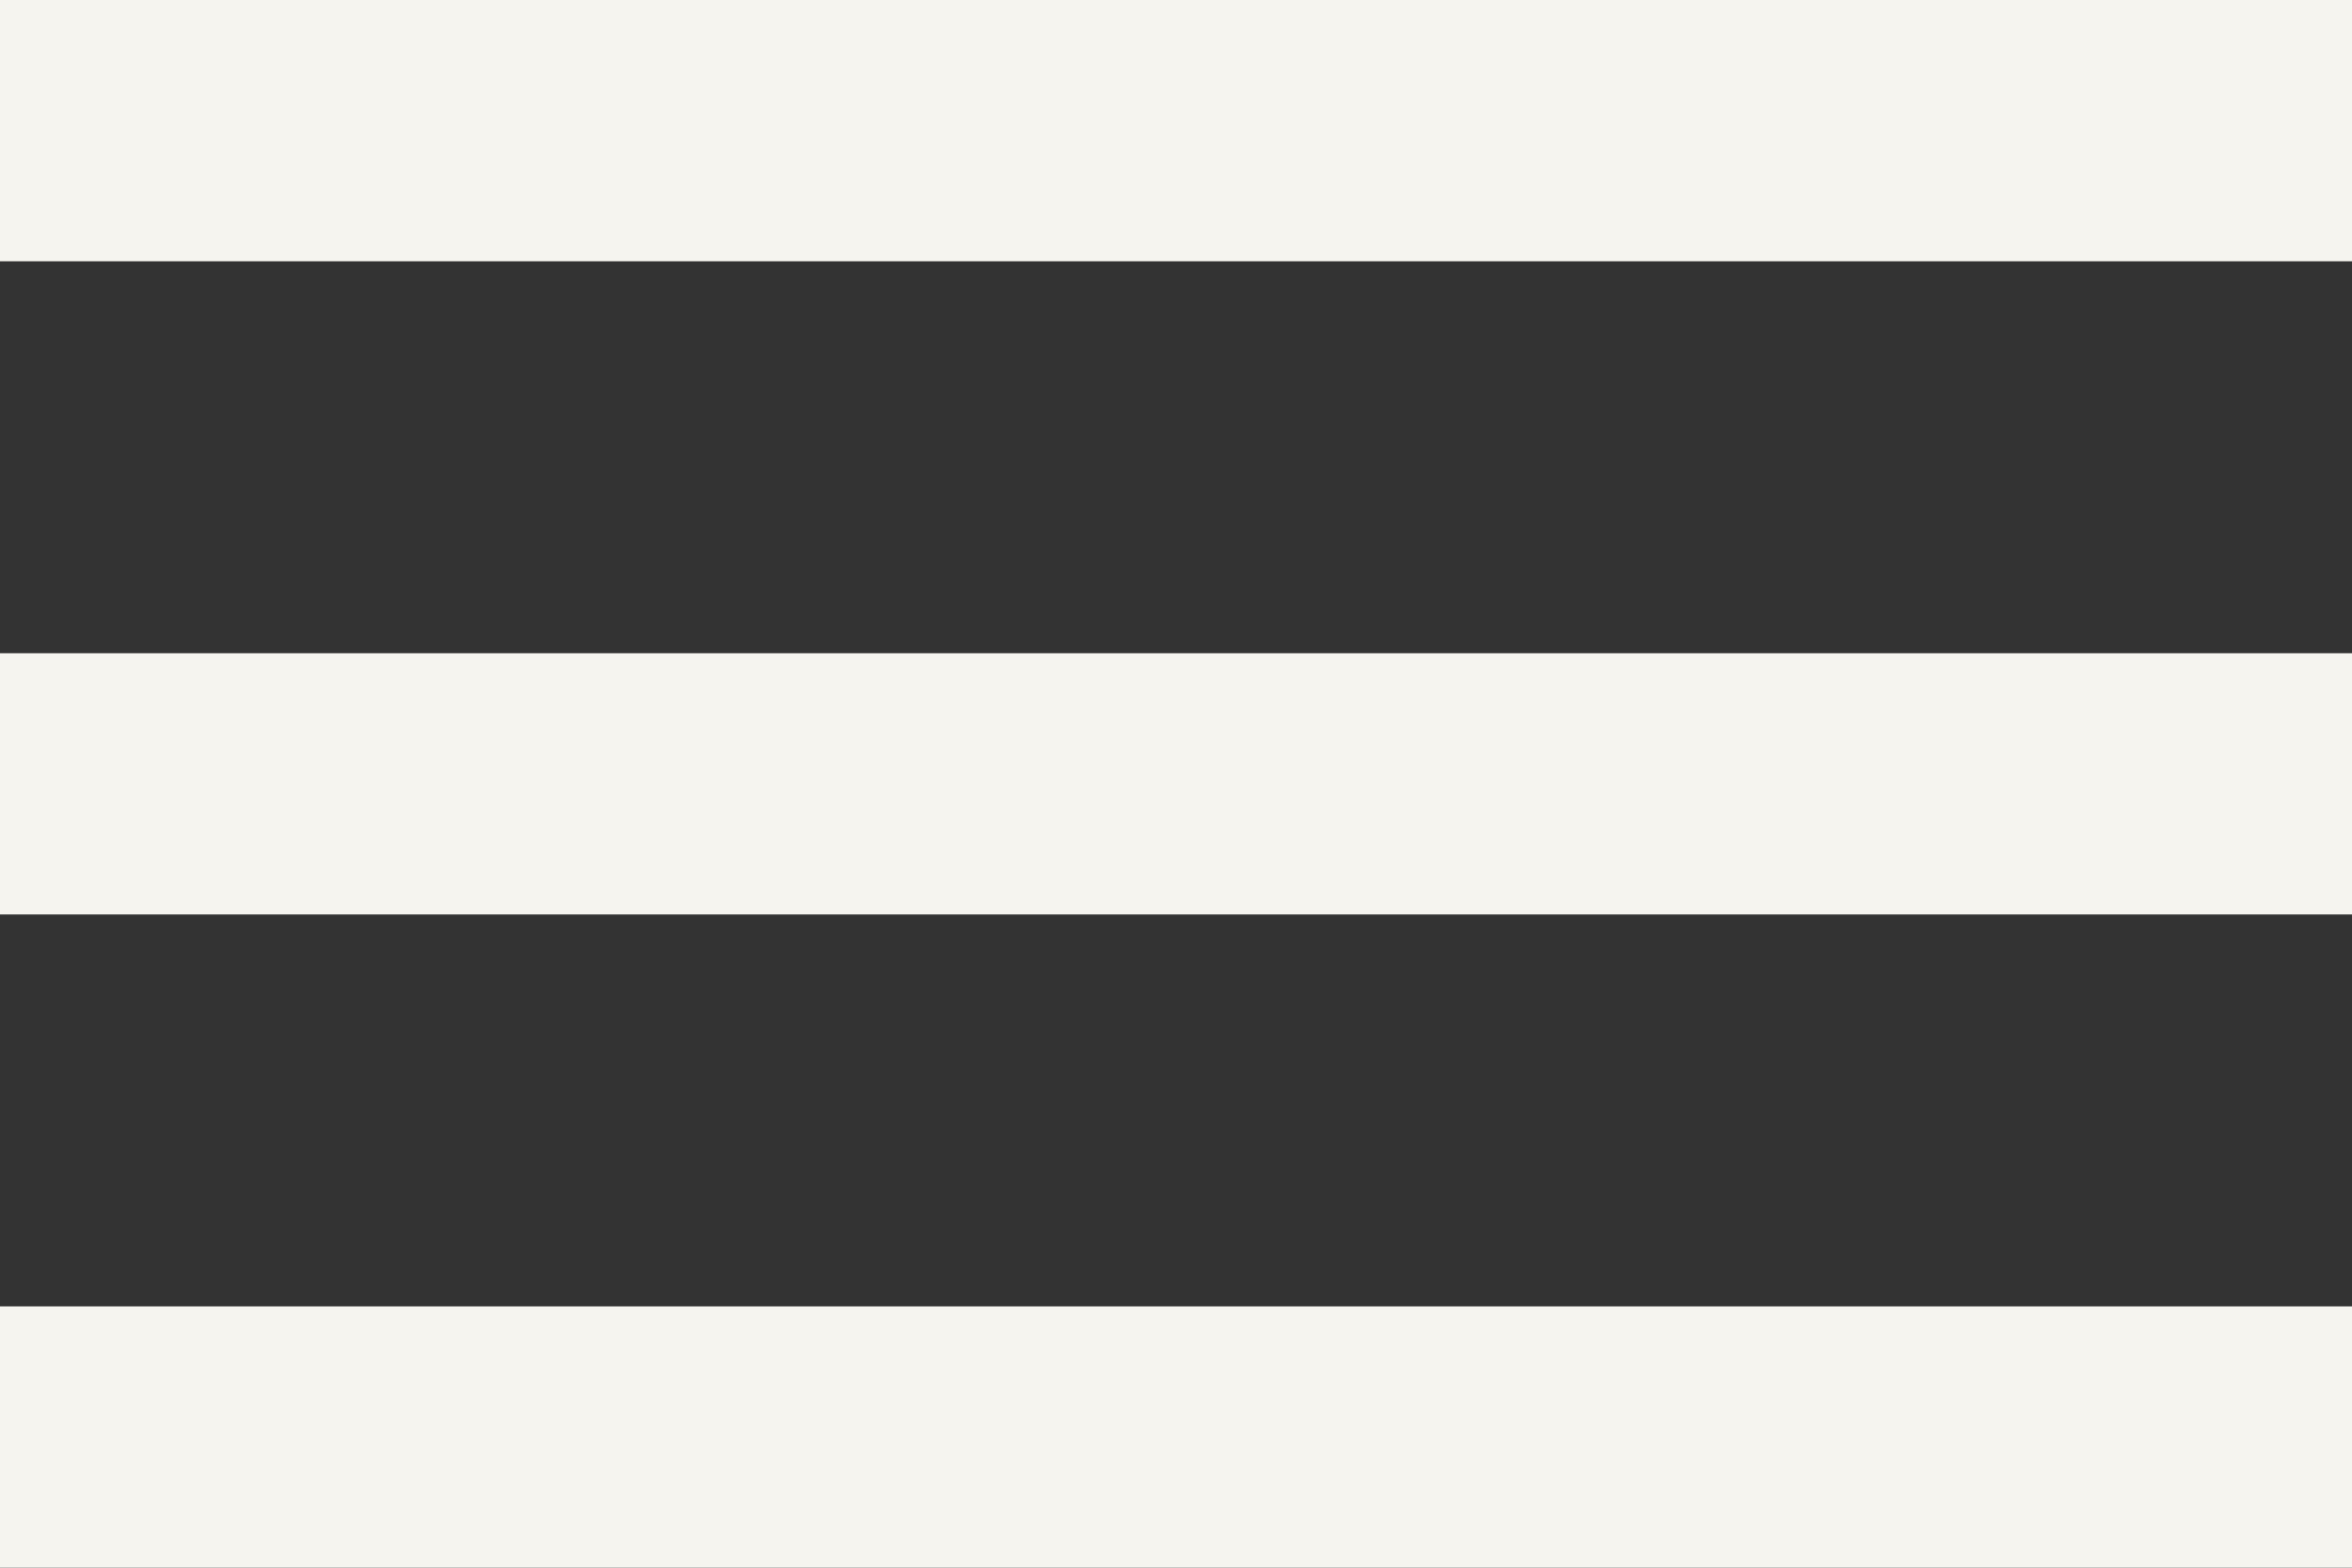 <?xml version="1.0" encoding="UTF-8"?>
<svg xmlns="http://www.w3.org/2000/svg" width="45" height="30" viewBox="0 0 45 30">
  <rect x="0" y="0" width="45" height="30" fill="#333333" stroke="none"/>
  <g id="Gruppe_2404" data-name="Gruppe 2404" transform="translate(-1360.5 -356)">
    <path id="Icon_material-menu" data-name="Icon material-menu" d="M4.5,39h45V34H4.5Zm0-12.5h45v-5H4.5ZM4.5,9v5h45V9Z" transform="translate(1356 347)" fill="#f5f4ef"></path>
  </g>
</svg>
